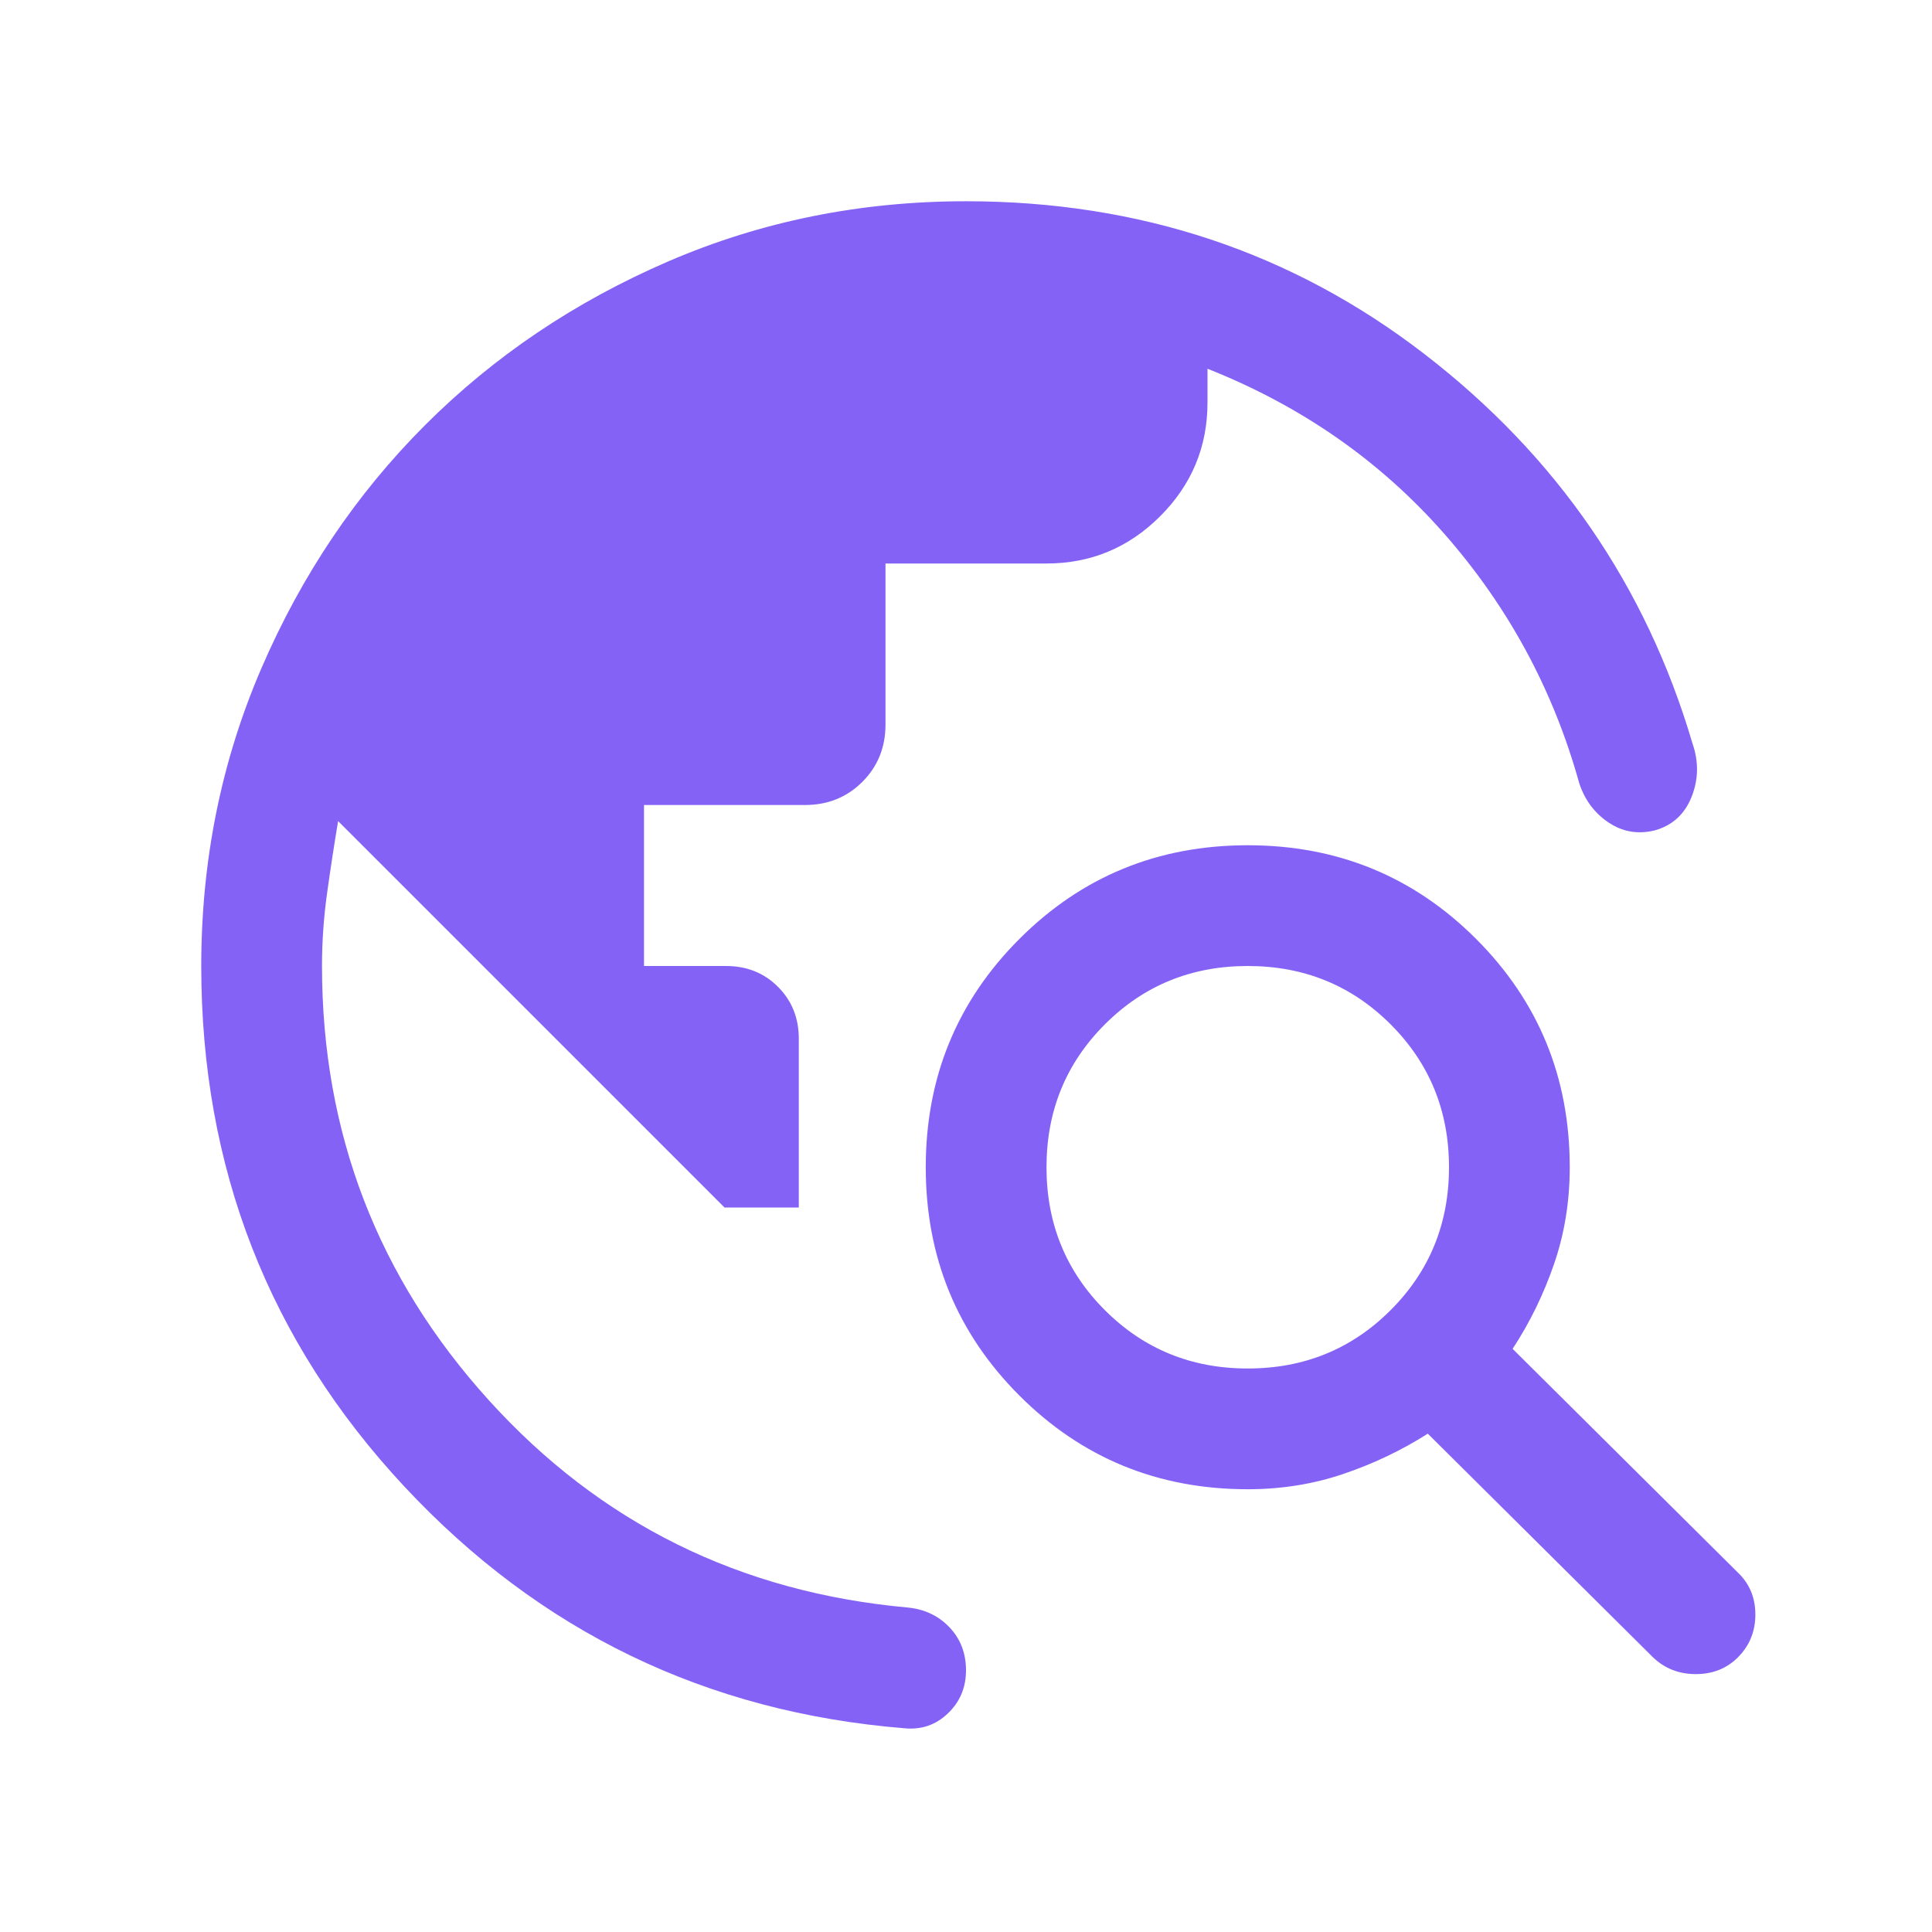 <svg xmlns="http://www.w3.org/2000/svg" height="24px" viewBox="0 -960 960 960" width="24px" fill="#8562F6"><path d="M100-480q0-78.77 29.96-148.11 29.96-69.35 81.27-120.66 51.31-51.31 120.66-81.27Q401.23-860 480-860q129.31 0 227.85 75.96 98.53 75.97 133.15 193.5 4.69 13.54-.46 26.5-5.16 12.97-18.31 16.66-12.54 3.07-23-3.96-10.46-7.04-14.54-19.58-19.38-69.62-67.07-123.89-47.7-54.27-117.62-81.96V-760q0 33-23.5 56.5T520-680h-80v80q0 17-11.5 28.5T400-560h-80v80h40.77q15.46 0 25.81 10.35 10.34 10.34 10.34 25.8V-360H360L168-552q-3 18-5.5 36t-2.5 36q0 124.31 83 215.88 83 91.58 208.08 102.89 12.54 1.23 20.73 9.85Q480-142.77 480-130t-9 21.38q-9 8.62-21.54 7.39-147.61-11.93-248.54-120.12Q100-329.54 100-480Zm721.39 343.54L709.46-247.62q-19.46 12.39-41.92 20Q645.08-220 620-220q-66.92 0-113.46-46.54Q460-313.08 460-380q0-66.92 46.54-113.46Q553.08-540 620-540q66.92 0 113.46 46.54Q780-446.92 780-380q0 25.46-7.81 48.12-7.81 22.65-20.58 42.11l111.93 111.16q8.69 8.3 8.69 20.88 0 12.58-8.69 21.27-8.31 8.31-20.89 8.31-12.57 0-21.26-8.31ZM620-280q42 0 71-29t29-71q0-42-29-71t-71-29q-42 0-71 29t-29 71q0 42 29 71t71 29Z"></path></svg>